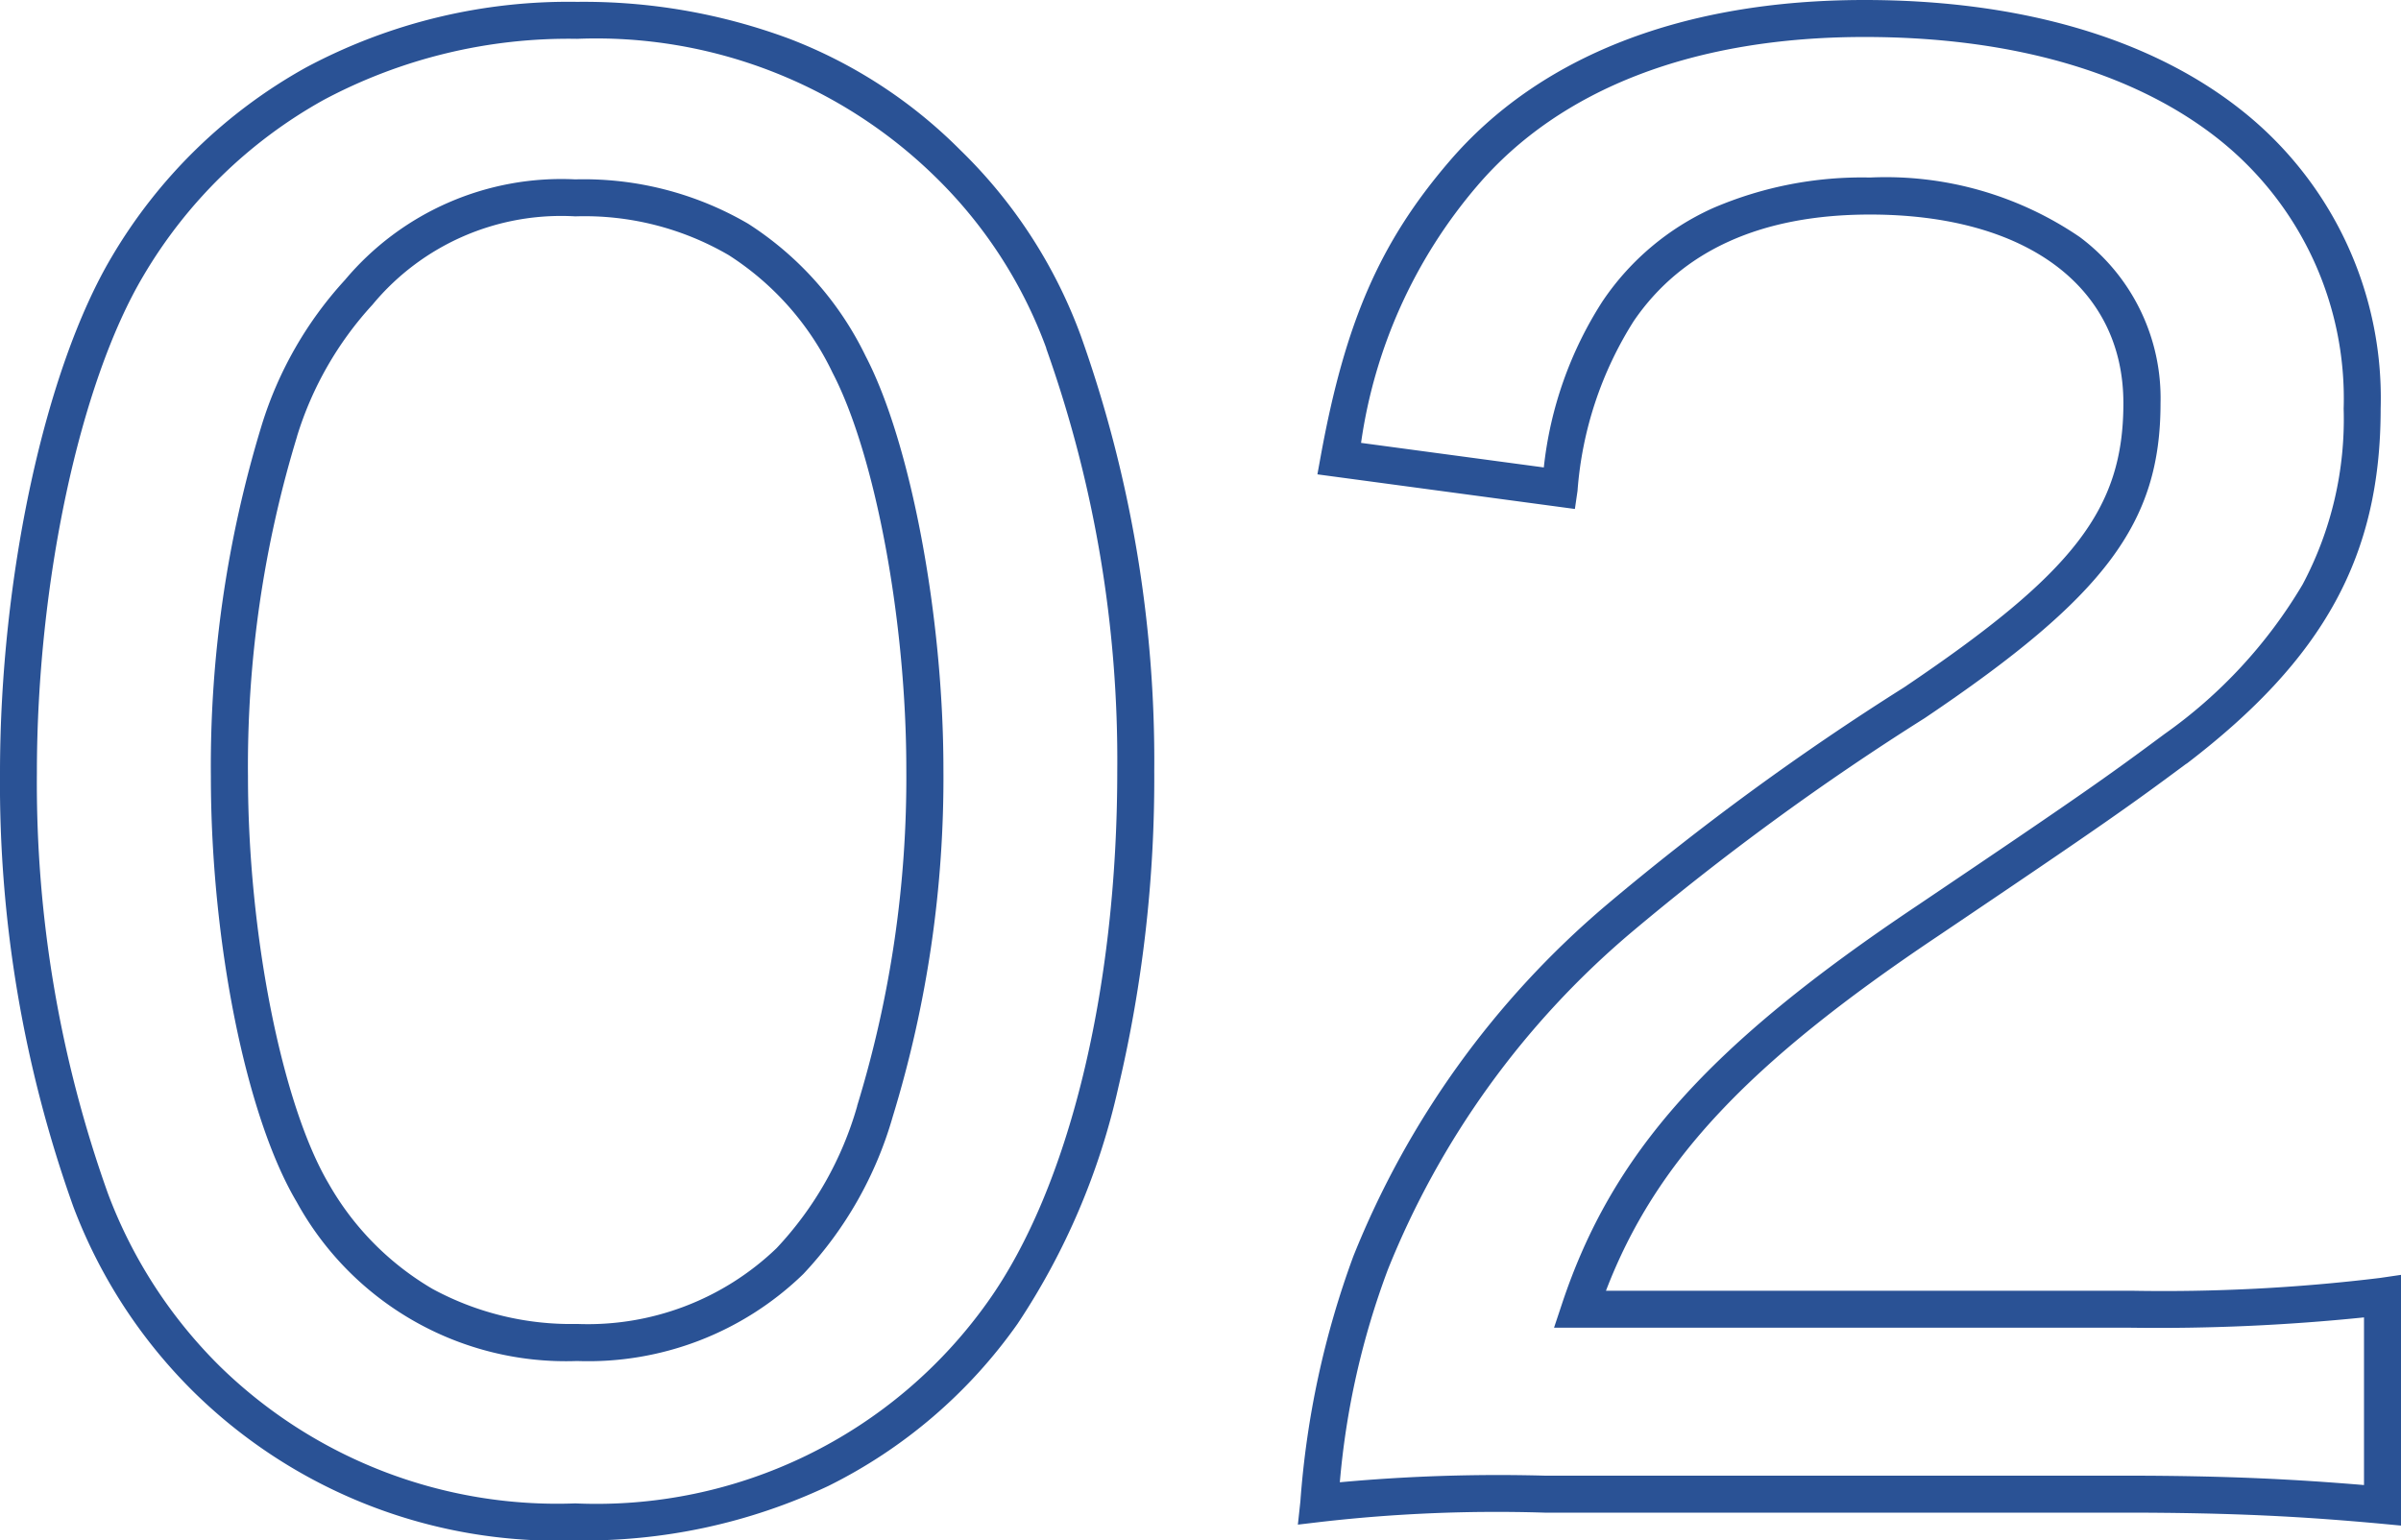 <svg xmlns="http://www.w3.org/2000/svg" width="64.9" height="41.65" viewBox="0 0 64.9 41.65">
  <path id="_02" data-name="02" d="M17.2,1.5a14.005,14.005,0,0,1-10.3-4A13.971,13.971,0,0,1,3.631-7.526,33.994,33.994,0,0,1,1.65-19.25c0-5.3,1.214-10.91,3.02-13.955a13.963,13.963,0,0,1,5.252-5.121A15.047,15.047,0,0,1,17.25-40.1a15.955,15.955,0,0,1,5.742,1A13.153,13.153,0,0,1,27.6-36.1a13.455,13.455,0,0,1,3.267,5.035A34.217,34.217,0,0,1,32.85-19.3a36.3,36.3,0,0,1-.971,8.551,18.975,18.975,0,0,1-2.722,6.39A13.7,13.7,0,0,1,24.038.03,15.448,15.448,0,0,1,17.2,1.5Zm.05-40.6A14.06,14.06,0,0,0,10.4-37.449a12.972,12.972,0,0,0-4.875,4.758c-1.72,2.9-2.878,8.3-2.878,13.441A33,33,0,0,0,4.57-7.872,12.976,12.976,0,0,0,7.6-3.2,13.04,13.04,0,0,0,17.2.5,12.967,12.967,0,0,0,28.344-4.942C30.539-8.015,31.85-13.383,31.85-19.3a33.207,33.207,0,0,0-1.919-11.426l0-.012A12.451,12.451,0,0,0,26.9-35.4,13.1,13.1,0,0,0,17.25-39.1ZM66.55,1.1,66,1.048C63.981.864,62.112.75,59.05.75H43.4A41.756,41.756,0,0,0,37.358,1l-.626.074L36.8.444a24.214,24.214,0,0,1,1.431-6.625,24.263,24.263,0,0,1,6.833-9.492,72.447,72.447,0,0,1,8.053-5.891c4.6-3.1,5.929-4.822,5.929-7.685,0-3.146-2.625-5.1-6.85-5.1-2.93,0-5.078.968-6.384,2.878a9.953,9.953,0,0,0-1.521,4.594l-.071.489-6.96-.936.094-.516c.661-3.612,1.6-5.762,3.462-7.935,2.445-2.862,6.329-4.375,11.23-4.375,4.184,0,7.692,1.018,10.146,2.944A9.922,9.922,0,0,1,66-29.1c0,3.97-1.52,6.751-5.246,9.6l-.006,0c-1.532,1.137-2.176,1.6-6.718,4.663C48.911-11.408,46.4-8.746,45.06-5.25H59.25a48.316,48.316,0,0,0,6.727-.345l.573-.084ZM43.4-.25H59.05c2.824,0,4.647.1,6.5.254V-4.529a54.424,54.424,0,0,1-6.3.279H43.656l.219-.658c1.355-4.065,3.956-6.98,9.6-10.757,4.521-3.048,5.162-3.509,6.677-4.634a13.164,13.164,0,0,0,3.738-4.047A9.515,9.515,0,0,0,65-29.1a8.954,8.954,0,0,0-3.421-7.319C59.3-38.206,56.008-39.15,52.05-39.15c-4.6,0-8.22,1.392-10.47,4.025a13.632,13.632,0,0,0-3.14,6.95l4.94.664a10.324,10.324,0,0,1,1.6-4.513l.006-.008a7.118,7.118,0,0,1,2.968-2.492A10.194,10.194,0,0,1,52.2-35.35a9.3,9.3,0,0,1,5.665,1.608A5.435,5.435,0,0,1,60.05-29.25c0,3.236-1.488,5.226-6.371,8.515a71.766,71.766,0,0,0-7.949,5.81,23.29,23.29,0,0,0-6.564,9.1,21.571,21.571,0,0,0-1.3,5.754A46.778,46.778,0,0,1,43.4-.25ZM17.25-3.35a8.3,8.3,0,0,1-7.58-4.3C8.3-9.957,7.35-14.688,7.35-19.15a31.533,31.533,0,0,1,1.373-9.5,10.294,10.294,0,0,1,2.252-3.931A7.633,7.633,0,0,1,17.2-35.3a8.817,8.817,0,0,1,4.674,1.2,8.806,8.806,0,0,1,3.171,3.572c1.22,2.338,2.106,7.04,2.106,11.18a31.248,31.248,0,0,1-1.371,9.394A10.351,10.351,0,0,1,23.362-5.7,8.346,8.346,0,0,1,17.25-3.35ZM17.2-34.3a6.616,6.616,0,0,0-5.47,2.375l-.01.012a9.3,9.3,0,0,0-2.041,3.56l0,.006a30.525,30.525,0,0,0-1.326,9.2c0,4.233.917,8.858,2.18,11A7.709,7.709,0,0,0,13.34-5.3a7.845,7.845,0,0,0,3.91.948A7.36,7.36,0,0,0,22.64-6.4a9.346,9.346,0,0,0,2.18-3.842l0-.009a30.262,30.262,0,0,0,1.328-9.1c0-4-.838-8.5-1.993-10.719a7.723,7.723,0,0,0-2.805-3.18A7.732,7.732,0,0,0,17.2-34.3Z" transform="translate(-1.65 40.15)" fill="#2a5295"/>
</svg>

